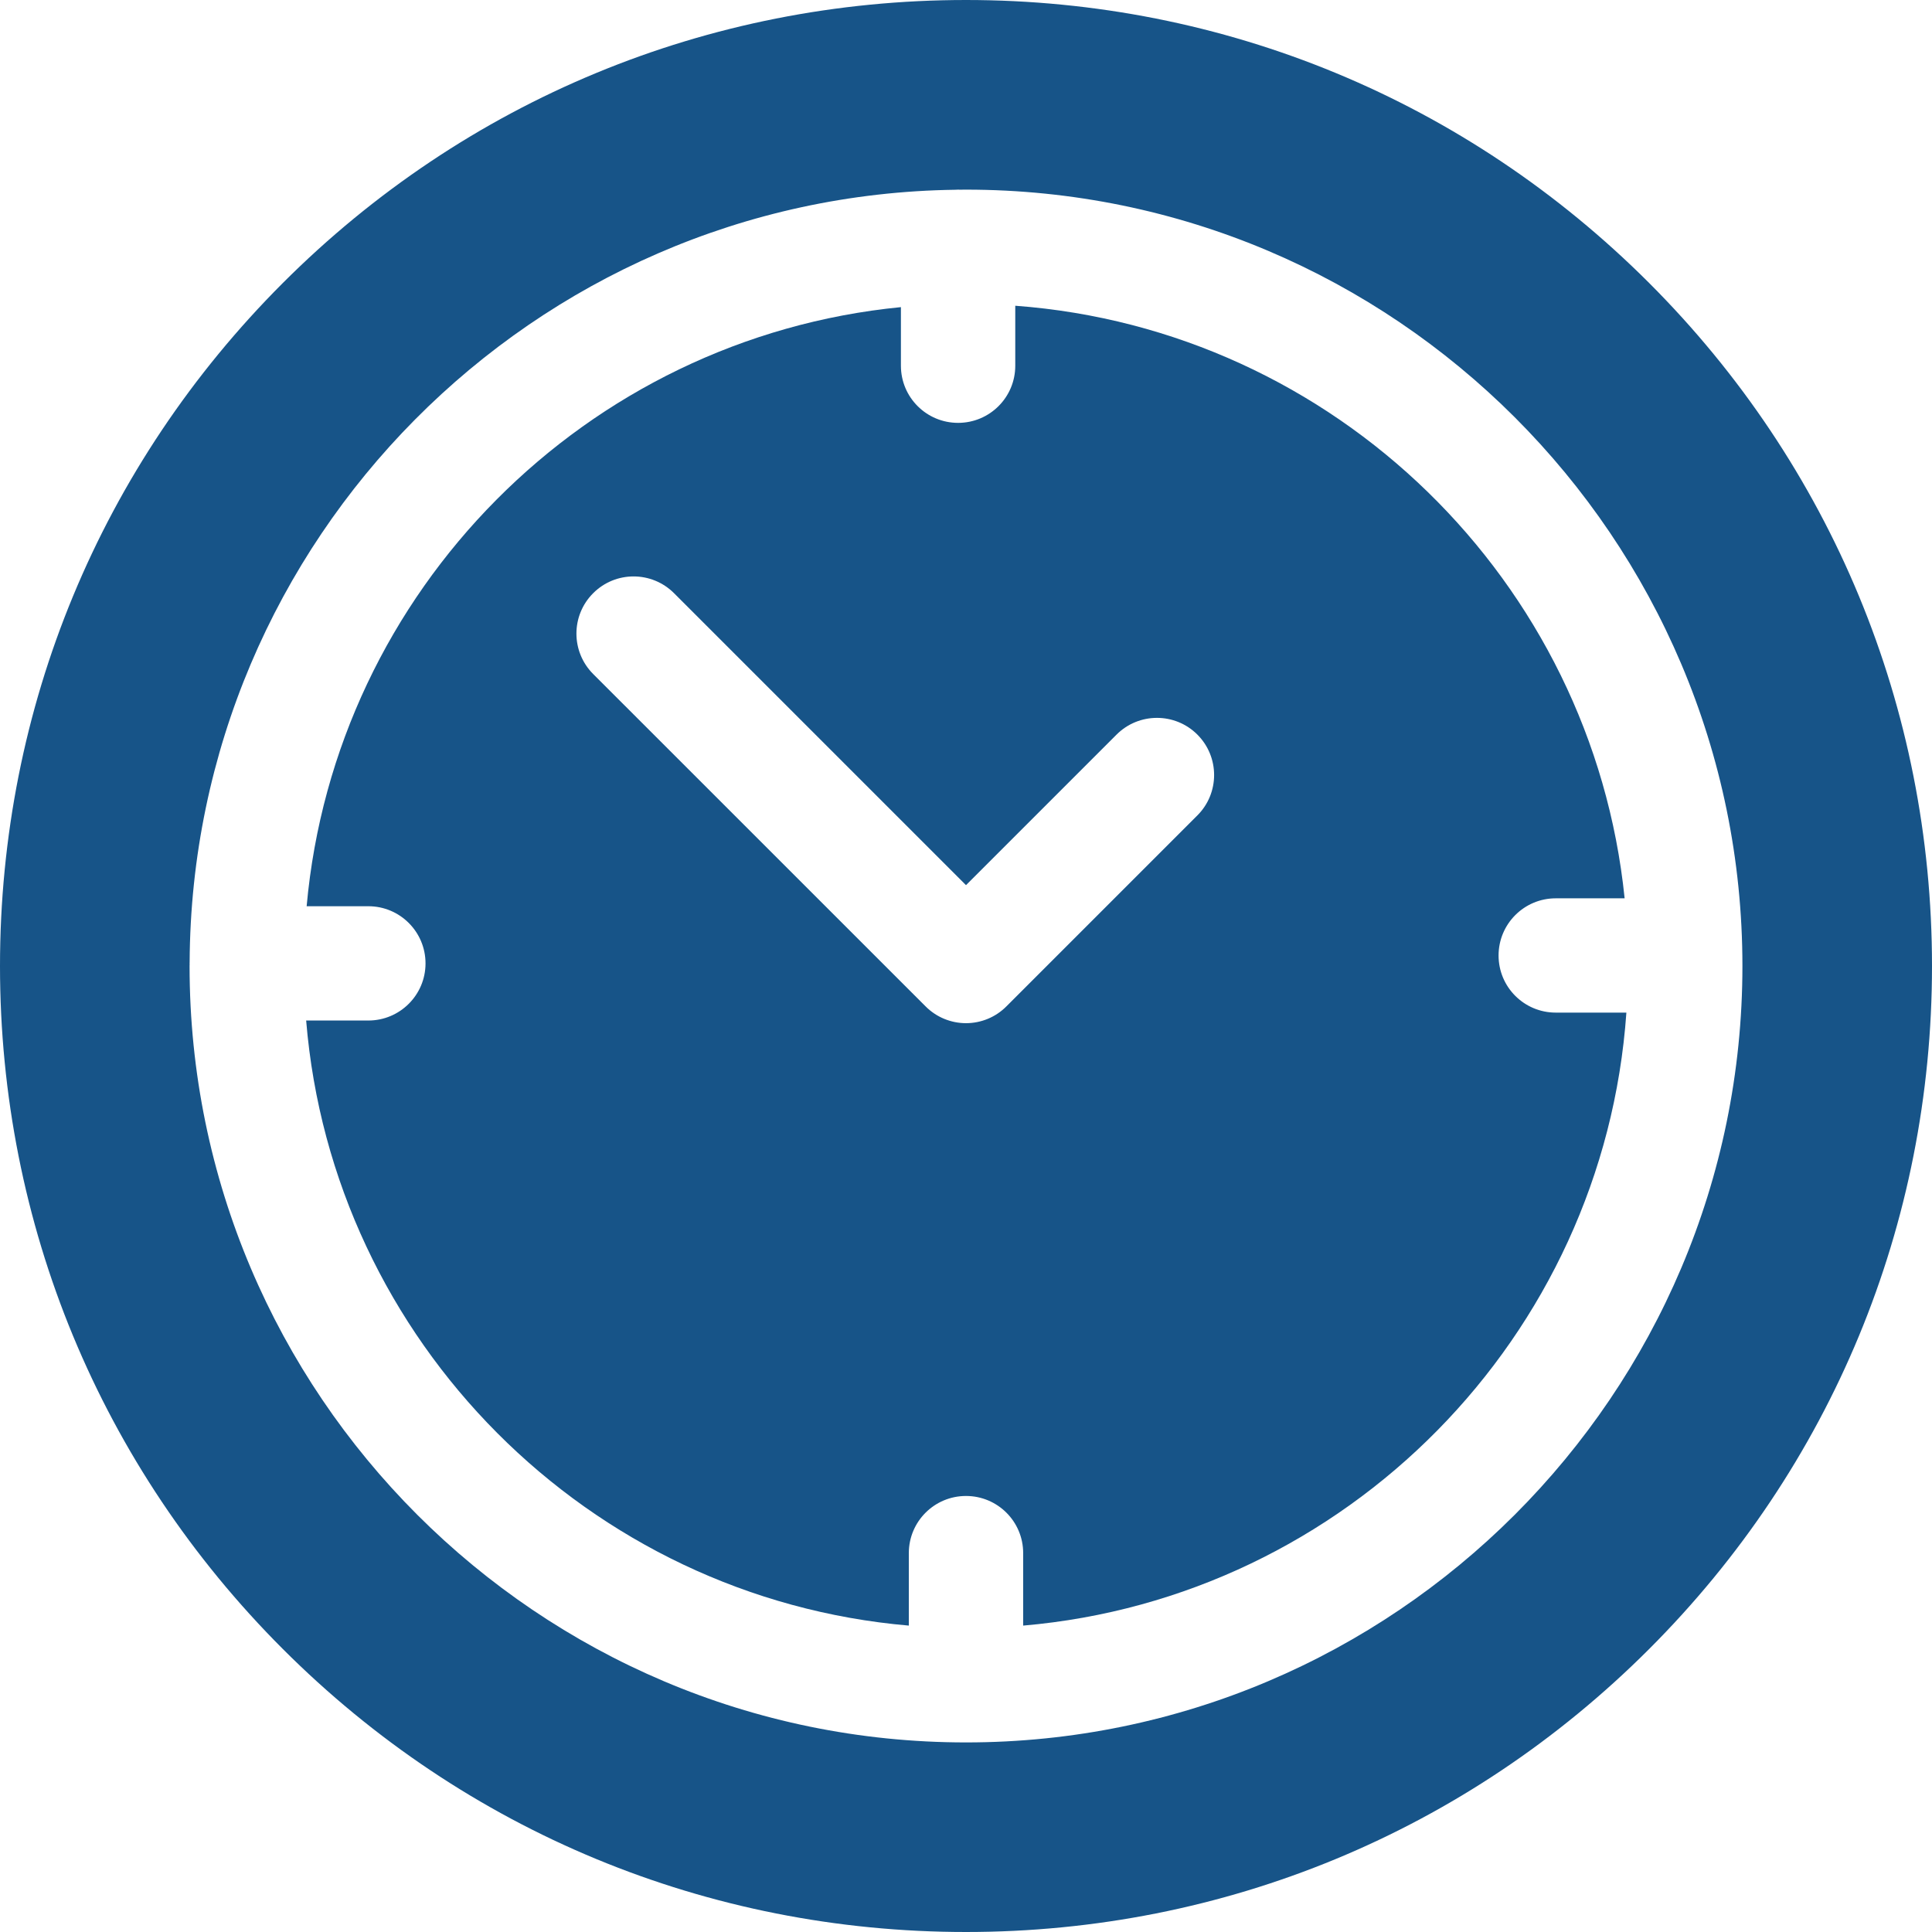 <svg width="32" height="32" viewBox="0 0 32 32" fill="none" xmlns="http://www.w3.org/2000/svg">
    <path d="M27.314 4.686C24.292 1.664 20.274 0 16 0C11.726 0 7.708 1.664 4.686 4.686C1.664 7.708 0 11.726 0 16C0 20.274 1.664 24.292 4.686 27.314C7.708 30.336 11.726 32 16 32C20.274 32 24.292 30.336 27.314 27.314C30.336 24.292 32 20.274 32 16C32 11.726 30.336 7.708 27.314 4.686ZM16 28.86C8.909 28.86 3.14 23.091 3.14 16C3.14 15.988 3.141 15.977 3.141 15.965C3.141 15.962 3.14 15.96 3.14 15.957C3.14 15.952 3.141 15.947 3.141 15.942C3.172 8.936 8.834 3.236 15.825 3.143C15.84 3.142 15.854 3.141 15.869 3.141C15.878 3.141 15.887 3.142 15.896 3.142C15.93 3.142 15.965 3.141 16 3.141C23.091 3.141 28.86 8.909 28.86 16C28.86 23.091 23.091 28.86 16 28.86Z" fill="#175488"/>
    <path d="M25.768 16.772C25.245 16.772 24.821 16.349 24.821 15.826C24.821 15.303 25.245 14.879 25.768 14.879H26.909C26.373 9.624 22.111 5.456 16.816 5.064V6.058C16.816 6.581 16.392 7.004 15.869 7.004C15.346 7.004 14.922 6.581 14.922 6.058V5.087C9.705 5.598 5.549 9.781 5.079 15.01H6.101C6.624 15.01 7.048 15.434 7.048 15.957C7.048 16.479 6.624 16.903 6.101 16.903H5.071C5.507 22.216 9.746 26.468 15.053 26.925V25.724C15.053 25.201 15.477 24.778 16 24.778C16.523 24.778 16.947 25.201 16.947 25.724V26.925C22.297 26.465 26.562 22.146 26.938 16.772H25.768ZM19.832 13.506L16.669 16.669C16.492 16.847 16.251 16.947 16 16.947C15.749 16.947 15.508 16.847 15.331 16.669L9.825 11.164C9.455 10.794 9.455 10.194 9.825 9.825C10.194 9.455 10.794 9.455 11.164 9.825L16 14.661L18.494 12.167C18.863 11.798 19.463 11.798 19.832 12.167C20.202 12.537 20.202 13.137 19.832 13.506Z" fill="#175488"/>
</svg>
